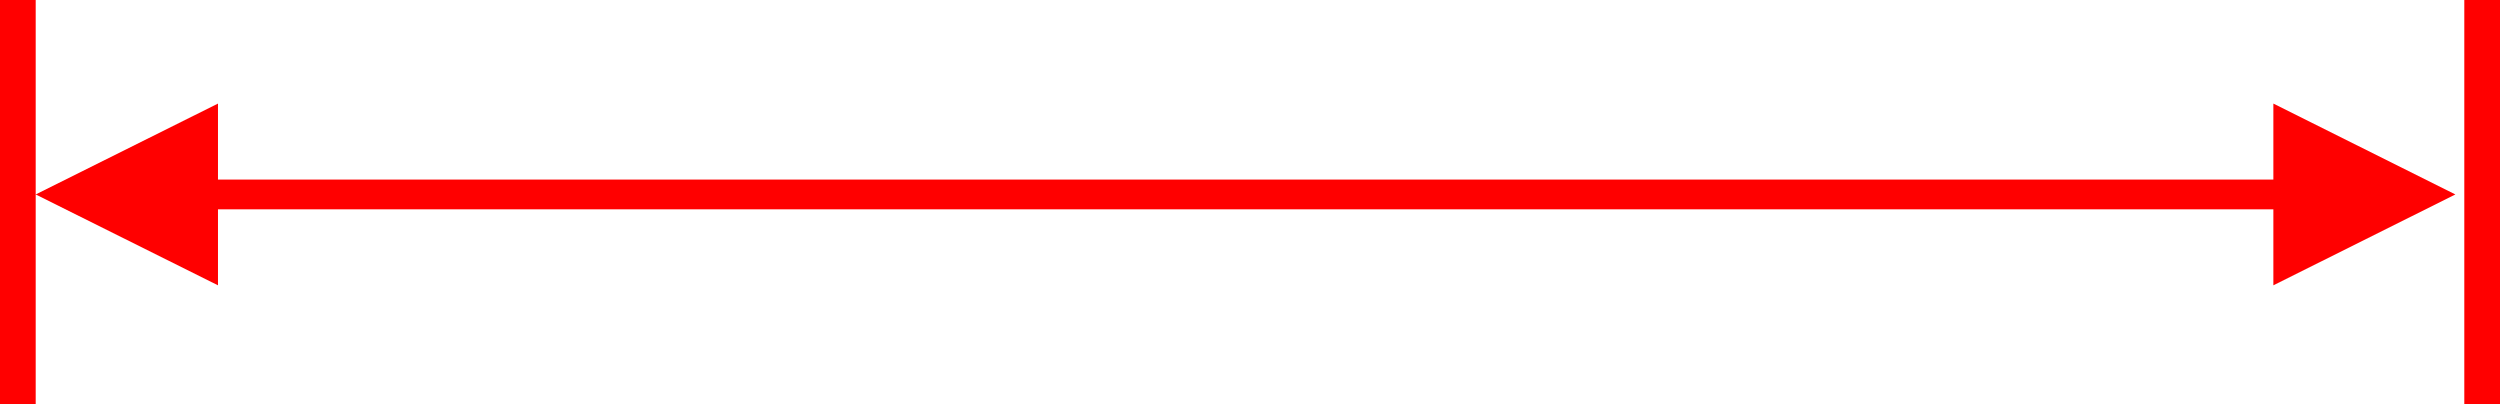 <svg xmlns="http://www.w3.org/2000/svg" width="9.244in" height="1.494in" fill-rule="evenodd" stroke-linecap="round" preserveAspectRatio="none" viewBox="0 0 9244 1494"><style>.pen1{stroke:none}.brush2{fill:red}</style><path d="M0 0h132v1494H0V0zm9112 0h132v1494h-132V0zM132 719l674-336v672L132 719z" class="pen1 brush2"/><path fill-rule="nonzero" d="M8441 719v-55H770v110h7671v-55z" class="pen1 brush2"/><path d="m9079 719-673-336v672l673-336z" class="pen1 brush2"/></svg>
